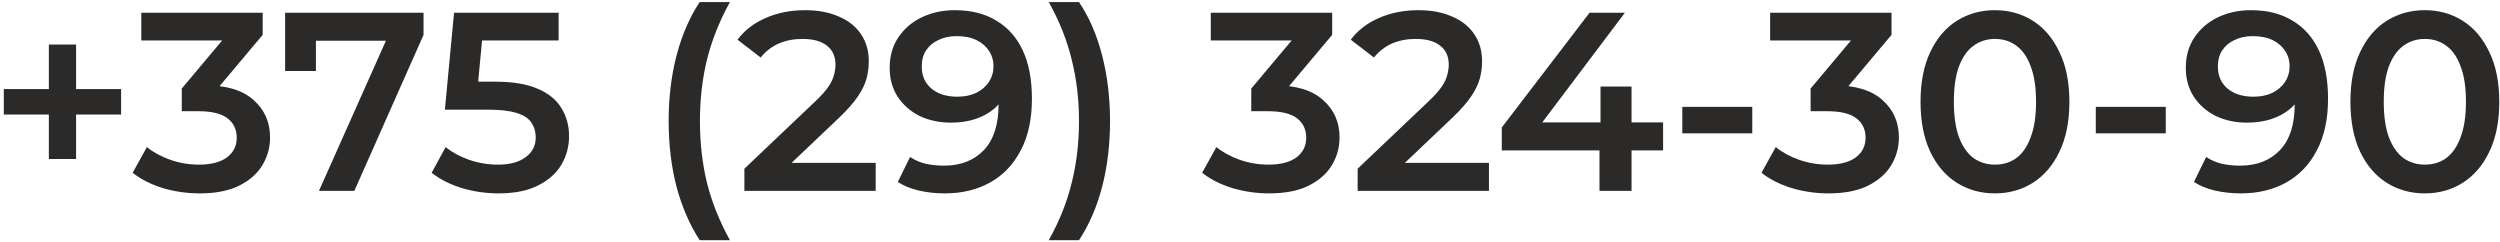 <?xml version="1.0" encoding="UTF-8"?> <svg xmlns="http://www.w3.org/2000/svg" width="393" height="38" viewBox="0 0 393 38" fill="none"><path d="M7.68 25V7H11.96V25H7.68ZM0.6 18V14H19.04V18H0.6ZM31.372 30.4C29.399 30.4 27.466 30.12 25.573 29.56C23.706 28.973 22.133 28.173 20.852 27.16L23.093 23.12C24.106 23.947 25.332 24.613 26.773 25.12C28.212 25.627 29.719 25.88 31.293 25.88C33.159 25.88 34.612 25.507 35.653 24.76C36.693 23.987 37.212 22.947 37.212 21.64C37.212 20.36 36.733 19.347 35.773 18.6C34.812 17.853 33.266 17.48 31.133 17.48H28.573V13.92L36.572 4.4L37.252 6.36H22.212V2H41.292V5.48L33.292 15L30.573 13.4H32.133C35.572 13.4 38.146 14.173 39.852 15.72C41.586 17.24 42.453 19.2 42.453 21.6C42.453 23.173 42.053 24.627 41.252 25.96C40.453 27.293 39.226 28.373 37.572 29.2C35.946 30 33.879 30.4 31.372 30.4ZM50.143 30L61.703 4.08L63.063 6.4H47.183L49.663 3.88V11.16H44.823V2H66.583V5.48L55.703 30H50.143ZM78.376 30.4C76.403 30.4 74.469 30.12 72.576 29.56C70.709 28.973 69.136 28.173 67.856 27.16L70.056 23.12C71.069 23.947 72.296 24.613 73.736 25.12C75.203 25.627 76.723 25.88 78.296 25.88C80.136 25.88 81.576 25.493 82.616 24.72C83.683 23.947 84.216 22.907 84.216 21.6C84.216 20.72 83.989 19.947 83.536 19.28C83.109 18.613 82.336 18.107 81.216 17.76C80.123 17.413 78.616 17.24 76.696 17.24H69.936L71.376 2H87.816V6.36H73.296L76.016 3.88L74.936 15.28L72.216 12.84H77.856C80.629 12.84 82.856 13.213 84.536 13.96C86.243 14.68 87.483 15.693 88.256 17C89.056 18.28 89.456 19.747 89.456 21.4C89.456 23.027 89.056 24.52 88.256 25.88C87.456 27.24 86.229 28.333 84.576 29.16C82.949 29.987 80.883 30.4 78.376 30.4ZM109.99 37.76C108.417 35.333 107.203 32.533 106.35 29.36C105.523 26.16 105.11 22.72 105.11 19.04C105.11 15.36 105.523 11.92 106.35 8.72C107.203 5.493 108.417 2.693 109.99 0.32H114.75C113.123 3.253 111.923 6.253 111.15 9.32C110.403 12.36 110.03 15.6 110.03 19.04C110.03 22.48 110.403 25.733 111.15 28.8C111.923 31.84 113.123 34.827 114.75 37.76H109.99ZM117.017 30V26.52L128.137 15.96C129.071 15.08 129.764 14.307 130.217 13.64C130.671 12.973 130.964 12.36 131.097 11.8C131.257 11.213 131.337 10.667 131.337 10.16C131.337 8.88 130.897 7.893 130.017 7.2C129.137 6.48 127.844 6.12 126.137 6.12C124.777 6.12 123.537 6.36 122.417 6.84C121.324 7.32 120.377 8.053 119.577 9.04L115.937 6.24C117.031 4.773 118.497 3.64 120.337 2.84C122.204 2.013 124.284 1.6 126.577 1.6C128.604 1.6 130.364 1.933 131.857 2.6C133.377 3.24 134.537 4.16 135.337 5.36C136.164 6.56 136.577 7.987 136.577 9.64C136.577 10.547 136.457 11.453 136.217 12.36C135.977 13.24 135.524 14.173 134.857 15.16C134.191 16.147 133.217 17.253 131.937 18.48L122.377 27.56L121.297 25.6H137.657V30H117.017ZM150.098 1.6C152.658 1.6 154.832 2.147 156.618 3.24C158.432 4.307 159.818 5.867 160.778 7.92C161.738 9.973 162.218 12.507 162.218 15.52C162.218 18.72 161.632 21.427 160.458 23.64C159.312 25.853 157.712 27.533 155.658 28.68C153.605 29.827 151.218 30.4 148.498 30.4C147.085 30.4 145.738 30.253 144.458 29.96C143.178 29.667 142.072 29.213 141.138 28.6L143.058 24.68C143.832 25.187 144.672 25.547 145.578 25.76C146.485 25.947 147.418 26.04 148.378 26.04C151.018 26.04 153.112 25.227 154.658 23.6C156.205 21.973 156.978 19.573 156.978 16.4C156.978 15.893 156.965 15.307 156.938 14.64C156.912 13.947 156.818 13.253 156.658 12.56L158.258 14.32C157.805 15.413 157.152 16.333 156.298 17.08C155.445 17.8 154.445 18.347 153.298 18.72C152.152 19.093 150.885 19.28 149.498 19.28C147.685 19.28 146.045 18.933 144.578 18.24C143.138 17.52 141.992 16.52 141.138 15.24C140.285 13.933 139.858 12.413 139.858 10.68C139.858 8.813 140.312 7.213 141.218 5.88C142.125 4.52 143.352 3.467 144.898 2.72C146.472 1.973 148.205 1.6 150.098 1.6ZM150.378 5.68C149.312 5.68 148.365 5.88 147.538 6.28C146.712 6.653 146.058 7.2 145.578 7.92C145.125 8.613 144.898 9.453 144.898 10.44C144.898 11.907 145.405 13.067 146.418 13.92C147.432 14.773 148.792 15.2 150.498 15.2C151.618 15.2 152.605 15 153.458 14.6C154.312 14.173 154.978 13.6 155.458 12.88C155.938 12.133 156.178 11.307 156.178 10.4C156.178 9.52 155.952 8.733 155.498 8.04C155.045 7.32 154.392 6.747 153.538 6.32C152.685 5.893 151.632 5.68 150.378 5.68ZM169.617 37.76H164.857C166.51 34.827 167.71 31.84 168.457 28.8C169.23 25.733 169.617 22.48 169.617 19.04C169.617 15.6 169.23 12.36 168.457 9.32C167.71 6.253 166.51 3.253 164.857 0.32H169.617C171.217 2.693 172.43 5.493 173.257 8.72C174.083 11.92 174.497 15.36 174.497 19.04C174.497 22.72 174.083 26.16 173.257 29.36C172.43 32.533 171.217 35.333 169.617 37.76ZM199.497 30.4C197.524 30.4 195.591 30.12 193.698 29.56C191.831 28.973 190.258 28.173 188.978 27.16L191.218 23.12C192.231 23.947 193.458 24.613 194.898 25.12C196.338 25.627 197.844 25.88 199.418 25.88C201.284 25.88 202.738 25.507 203.778 24.76C204.818 23.987 205.338 22.947 205.338 21.64C205.338 20.36 204.858 19.347 203.898 18.6C202.938 17.853 201.391 17.48 199.258 17.48H196.698V13.92L204.698 4.4L205.378 6.36H190.338V2H209.418V5.48L201.418 15L198.698 13.4H200.258C203.698 13.4 206.271 14.173 207.978 15.72C209.711 17.24 210.578 19.2 210.578 21.6C210.578 23.173 210.178 24.627 209.378 25.96C208.578 27.293 207.351 28.373 205.698 29.2C204.071 30 202.004 30.4 199.497 30.4ZM213.423 30V26.52L224.543 15.96C225.477 15.08 226.17 14.307 226.623 13.64C227.077 12.973 227.37 12.36 227.503 11.8C227.663 11.213 227.743 10.667 227.743 10.16C227.743 8.88 227.303 7.893 226.423 7.2C225.543 6.48 224.25 6.12 222.543 6.12C221.183 6.12 219.943 6.36 218.823 6.84C217.73 7.32 216.783 8.053 215.983 9.04L212.343 6.24C213.437 4.773 214.903 3.64 216.743 2.84C218.61 2.013 220.69 1.6 222.983 1.6C225.01 1.6 226.77 1.933 228.263 2.6C229.783 3.24 230.943 4.16 231.743 5.36C232.57 6.56 232.983 7.987 232.983 9.64C232.983 10.547 232.863 11.453 232.623 12.36C232.383 13.24 231.93 14.173 231.263 15.16C230.597 16.147 229.623 17.253 228.343 18.48L218.783 27.56L217.703 25.6H234.063V30H213.423ZM236.079 23.64V20.04L249.879 2H255.439L241.839 20.04L239.239 19.24H261.439V23.64H236.079ZM251.439 30V23.64L251.599 19.24V13.6H256.479V30H251.439ZM264.458 20.96V16.8H275.458V20.96H264.458ZM287.427 30.4C285.454 30.4 283.521 30.12 281.627 29.56C279.761 28.973 278.187 28.173 276.907 27.16L279.147 23.12C280.161 23.947 281.387 24.613 282.827 25.12C284.267 25.627 285.774 25.88 287.347 25.88C289.214 25.88 290.667 25.507 291.707 24.76C292.747 23.987 293.267 22.947 293.267 21.64C293.267 20.36 292.787 19.347 291.827 18.6C290.867 17.853 289.321 17.48 287.187 17.48H284.627V13.92L292.627 4.4L293.307 6.36H278.267V2H297.347V5.48L289.347 15L286.627 13.4H288.187C291.627 13.4 294.201 14.173 295.907 15.72C297.641 17.24 298.507 19.2 298.507 21.6C298.507 23.173 298.107 24.627 297.307 25.96C296.507 27.293 295.281 28.373 293.627 29.2C292.001 30 289.934 30.4 287.427 30.4ZM313.588 30.4C311.375 30.4 309.375 29.84 307.588 28.72C305.828 27.6 304.442 25.973 303.428 23.84C302.415 21.68 301.908 19.067 301.908 16C301.908 12.933 302.415 10.333 303.428 8.2C304.442 6.04 305.828 4.4 307.588 3.28C309.375 2.16 311.375 1.6 313.588 1.6C315.828 1.6 317.828 2.16 319.588 3.28C321.348 4.4 322.735 6.04 323.748 8.2C324.788 10.333 325.308 12.933 325.308 16C325.308 19.067 324.788 21.68 323.748 23.84C322.735 25.973 321.348 27.6 319.588 28.72C317.828 29.84 315.828 30.4 313.588 30.4ZM313.588 25.88C314.895 25.88 316.028 25.533 316.988 24.84C317.948 24.12 318.695 23.027 319.228 21.56C319.788 20.093 320.068 18.24 320.068 16C320.068 13.733 319.788 11.88 319.228 10.44C318.695 8.973 317.948 7.893 316.988 7.2C316.028 6.48 314.895 6.12 313.588 6.12C312.335 6.12 311.215 6.48 310.228 7.2C309.268 7.893 308.508 8.973 307.948 10.44C307.415 11.88 307.148 13.733 307.148 16C307.148 18.24 307.415 20.093 307.948 21.56C308.508 23.027 309.268 24.12 310.228 24.84C311.215 25.533 312.335 25.88 313.588 25.88ZM329.458 20.96V16.8H340.458V20.96H329.458ZM353.848 1.6C356.408 1.6 358.582 2.147 360.368 3.24C362.182 4.307 363.568 5.867 364.528 7.92C365.488 9.973 365.968 12.507 365.968 15.52C365.968 18.72 365.382 21.427 364.208 23.64C363.062 25.853 361.462 27.533 359.408 28.68C357.355 29.827 354.968 30.4 352.248 30.4C350.835 30.4 349.488 30.253 348.208 29.96C346.928 29.667 345.822 29.213 344.888 28.6L346.808 24.68C347.582 25.187 348.422 25.547 349.328 25.76C350.235 25.947 351.168 26.04 352.128 26.04C354.768 26.04 356.862 25.227 358.408 23.6C359.955 21.973 360.728 19.573 360.728 16.4C360.728 15.893 360.715 15.307 360.688 14.64C360.662 13.947 360.568 13.253 360.408 12.56L362.008 14.32C361.555 15.413 360.902 16.333 360.048 17.08C359.195 17.8 358.195 18.347 357.048 18.72C355.902 19.093 354.635 19.28 353.248 19.28C351.435 19.28 349.795 18.933 348.328 18.24C346.888 17.52 345.742 16.52 344.888 15.24C344.035 13.933 343.608 12.413 343.608 10.68C343.608 8.813 344.062 7.213 344.968 5.88C345.875 4.52 347.102 3.467 348.648 2.72C350.222 1.973 351.955 1.6 353.848 1.6ZM354.128 5.68C353.062 5.68 352.115 5.88 351.288 6.28C350.462 6.653 349.808 7.2 349.328 7.92C348.875 8.613 348.648 9.453 348.648 10.44C348.648 11.907 349.155 13.067 350.168 13.92C351.182 14.773 352.542 15.2 354.248 15.2C355.368 15.2 356.355 15 357.208 14.6C358.062 14.173 358.728 13.6 359.208 12.88C359.688 12.133 359.928 11.307 359.928 10.4C359.928 9.52 359.702 8.733 359.248 8.04C358.795 7.32 358.142 6.747 357.288 6.32C356.435 5.893 355.382 5.68 354.128 5.68ZM381.167 30.4C378.953 30.4 376.953 29.84 375.167 28.72C373.407 27.6 372.02 25.973 371.007 23.84C369.993 21.68 369.487 19.067 369.487 16C369.487 12.933 369.993 10.333 371.007 8.2C372.02 6.04 373.407 4.4 375.167 3.28C376.953 2.16 378.953 1.6 381.167 1.6C383.407 1.6 385.407 2.16 387.167 3.28C388.927 4.4 390.313 6.04 391.327 8.2C392.367 10.333 392.887 12.933 392.887 16C392.887 19.067 392.367 21.68 391.327 23.84C390.313 25.973 388.927 27.6 387.167 28.72C385.407 29.84 383.407 30.4 381.167 30.4ZM381.167 25.88C382.473 25.88 383.607 25.533 384.567 24.84C385.527 24.12 386.273 23.027 386.807 21.56C387.367 20.093 387.647 18.24 387.647 16C387.647 13.733 387.367 11.88 386.807 10.44C386.273 8.973 385.527 7.893 384.567 7.2C383.607 6.48 382.473 6.12 381.167 6.12C379.913 6.12 378.793 6.48 377.807 7.2C376.847 7.893 376.087 8.973 375.527 10.44C374.993 11.88 374.727 13.733 374.727 16C374.727 18.24 374.993 20.093 375.527 21.56C376.087 23.027 376.847 24.12 377.807 24.84C378.793 25.533 379.913 25.88 381.167 25.88Z" fill="#2B2A29"></path></svg> 